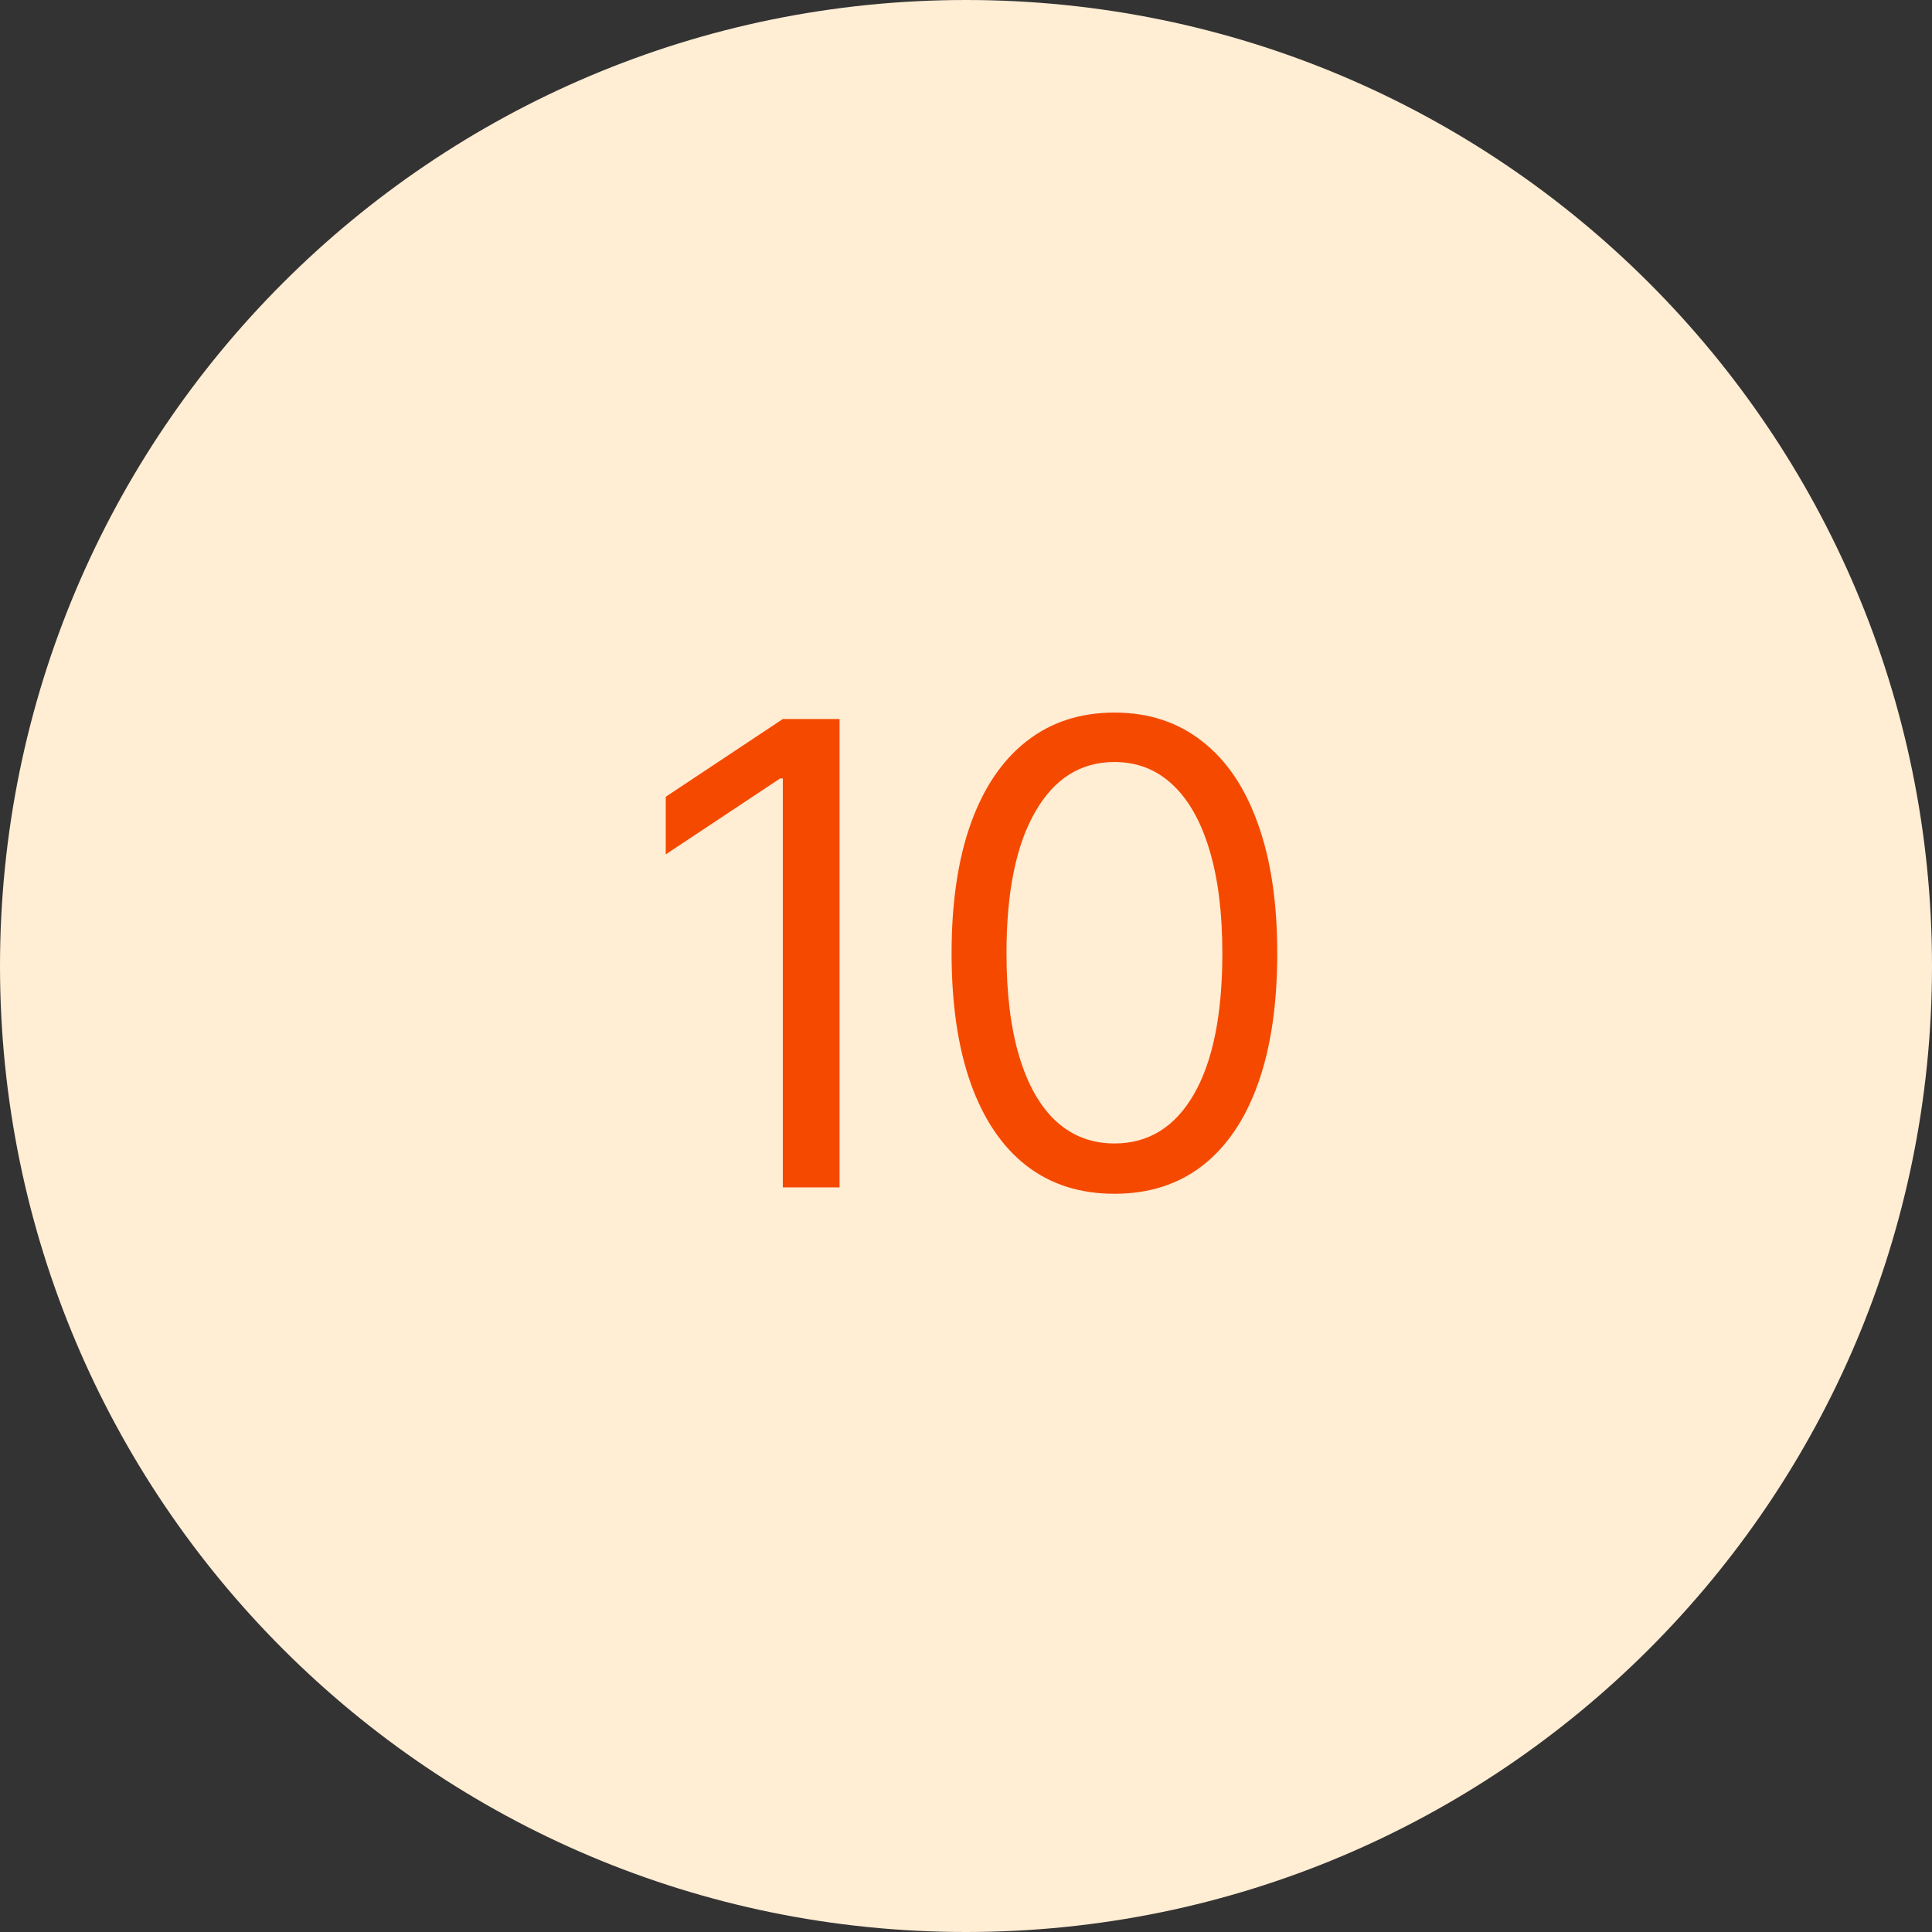 <svg xmlns="http://www.w3.org/2000/svg" width="48" height="48" viewBox="0 0 48 48" fill="none"><rect x="0" y="0" width="48" height="48" fill="#333333" stroke="none"/><path d="M0 24C0 10.745 10.745 0 24 0C37.255 0 48 10.745 48 24C48 37.255 37.255 48 24 48C10.745 48 0 37.255 0 24Z" fill="#FFEDD4"></path><path d="M20.858 17.864V29.5H19.449V19.341H19.381L16.54 21.227V19.796L19.449 17.864H20.858ZM27.688 29.659C26.831 29.659 26.102 29.426 25.5 28.96C24.898 28.491 24.438 27.811 24.119 26.921C23.801 26.026 23.642 24.947 23.642 23.682C23.642 22.424 23.801 21.35 24.119 20.46C24.441 19.566 24.903 18.884 25.506 18.415C26.112 17.941 26.839 17.704 27.688 17.704C28.536 17.704 29.261 17.941 29.864 18.415C30.47 18.884 30.932 19.566 31.25 20.46C31.572 21.35 31.733 22.424 31.733 23.682C31.733 24.947 31.574 26.026 31.256 26.921C30.938 27.811 30.477 28.491 29.875 28.96C29.273 29.426 28.544 29.659 27.688 29.659ZM27.688 28.409C28.536 28.409 29.195 28 29.665 27.182C30.134 26.364 30.369 25.197 30.369 23.682C30.369 22.674 30.261 21.816 30.046 21.108C29.833 20.4 29.526 19.86 29.125 19.489C28.727 19.117 28.248 18.932 27.688 18.932C26.847 18.932 26.189 19.347 25.716 20.176C25.242 21.002 25.006 22.171 25.006 23.682C25.006 24.689 25.112 25.546 25.324 26.25C25.536 26.954 25.841 27.491 26.239 27.858C26.64 28.225 27.123 28.409 27.688 28.409Z" fill="#F54900"></path></svg>
